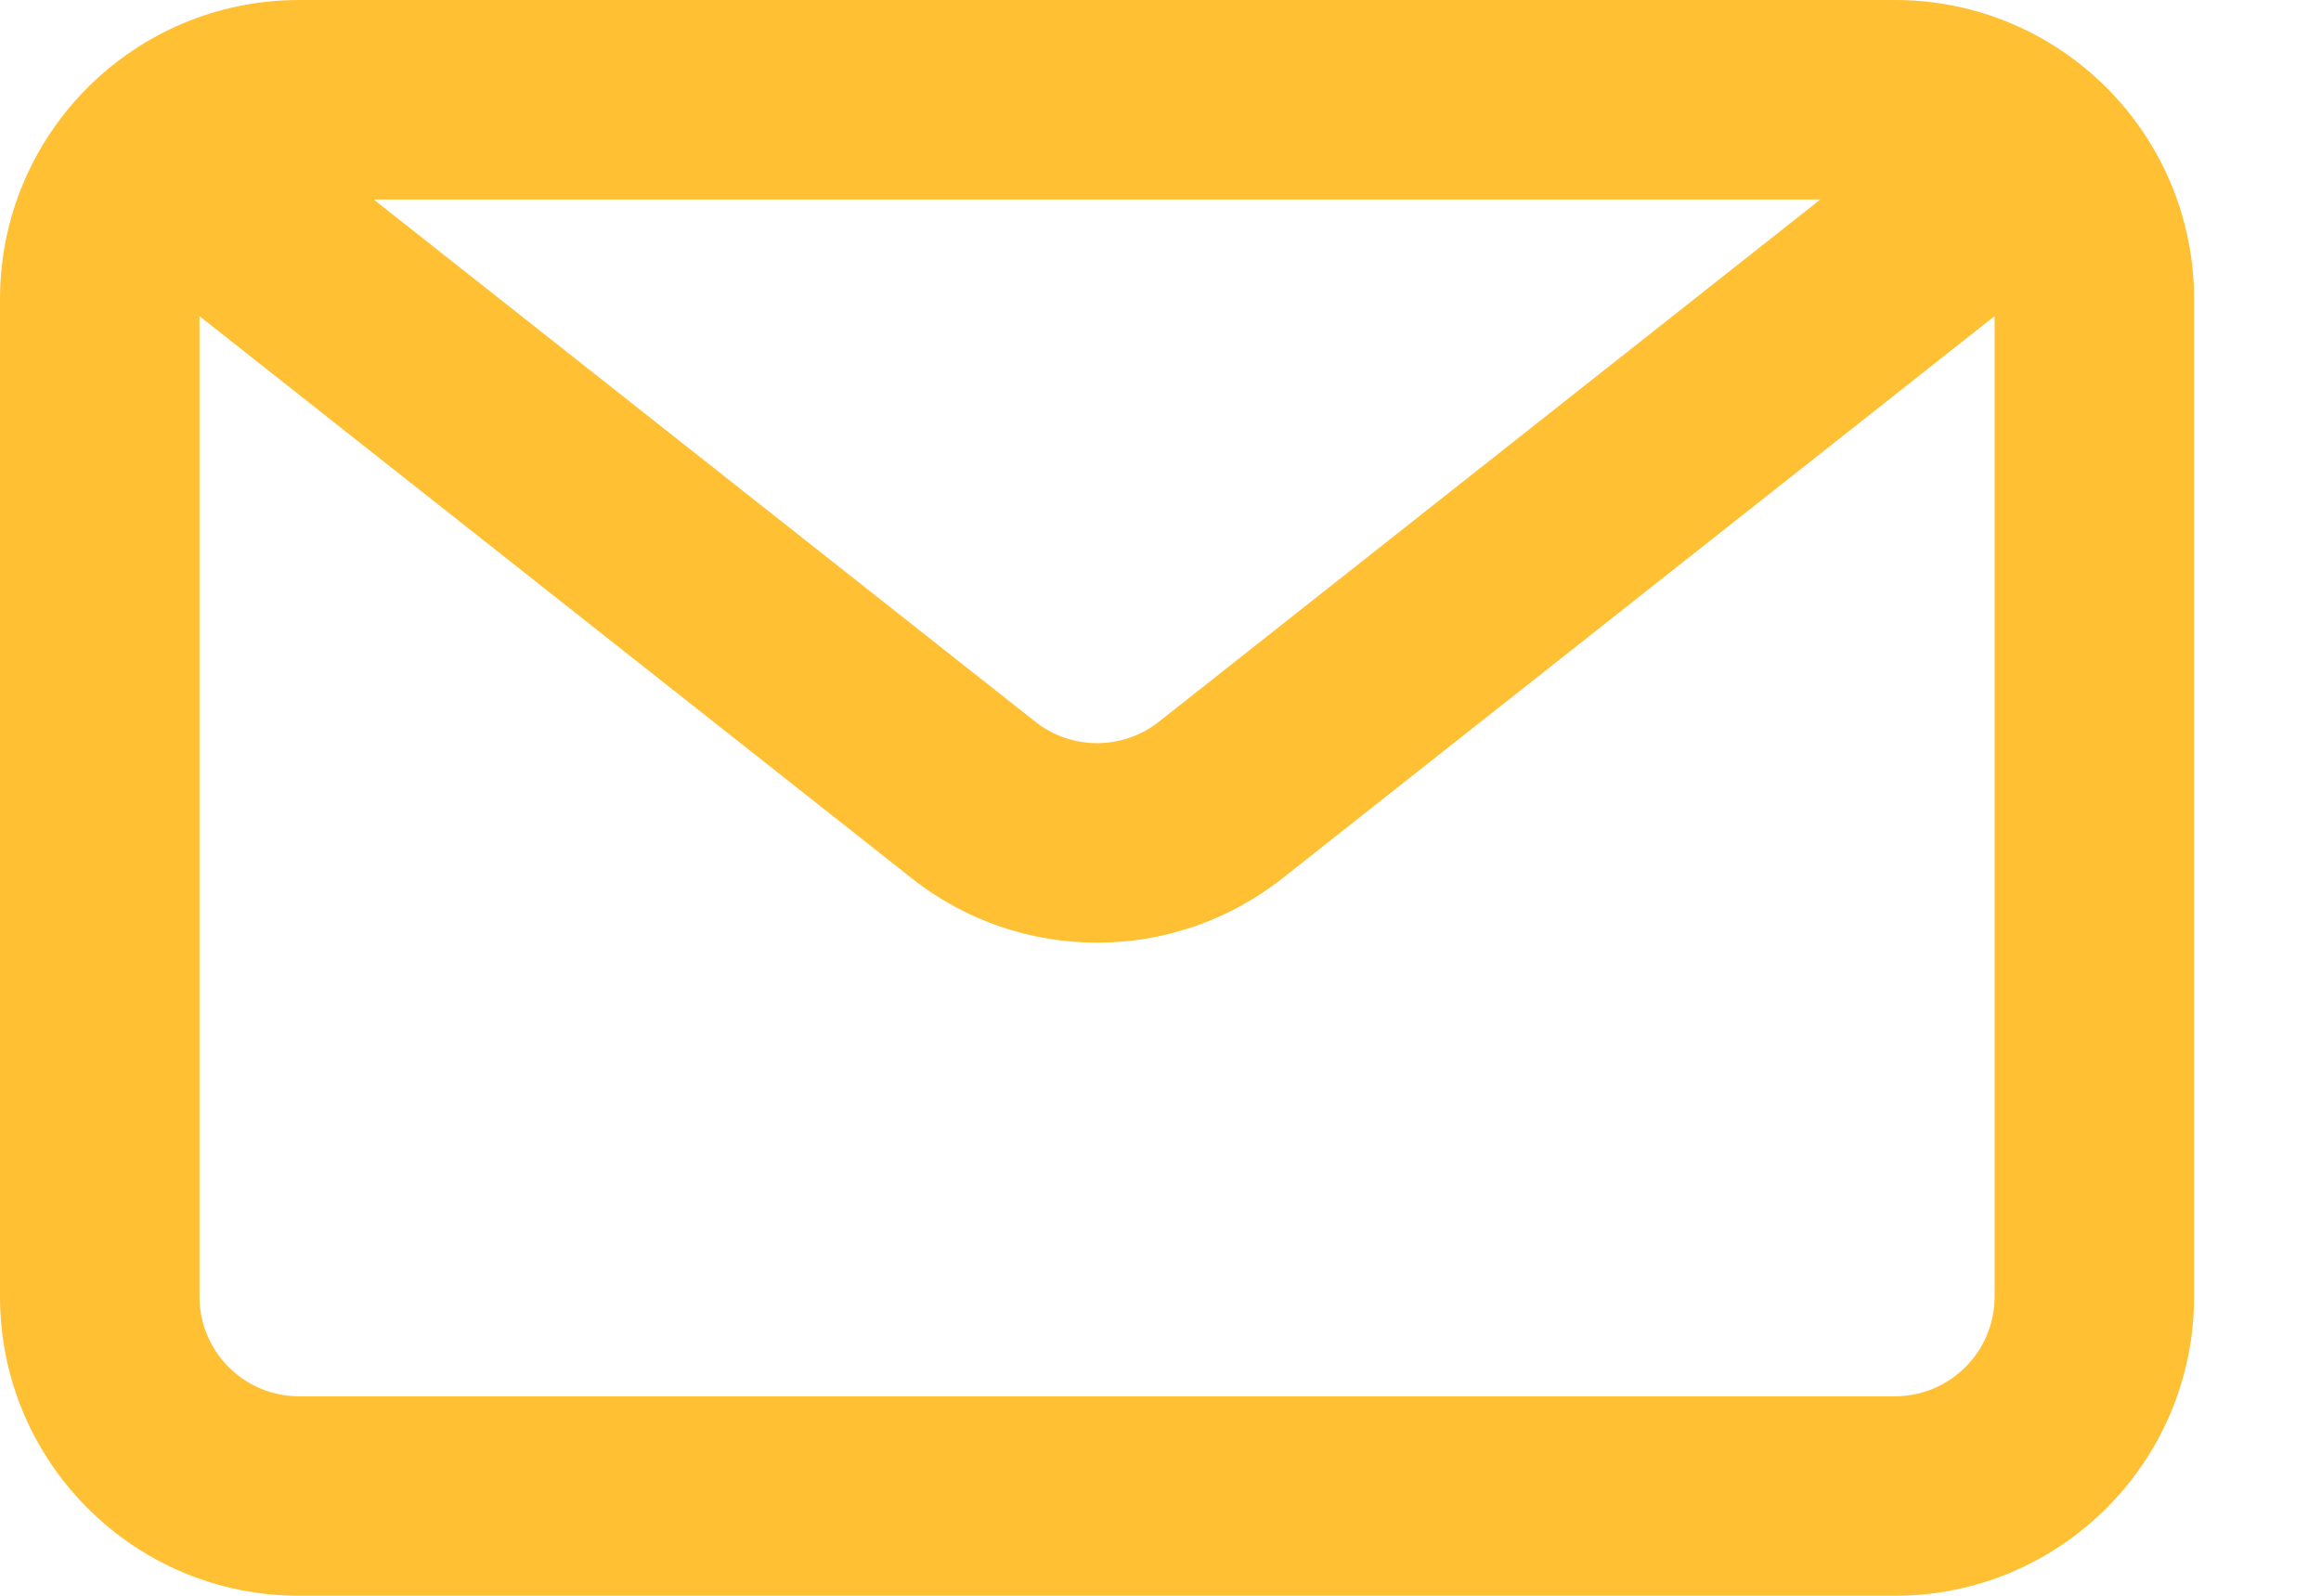 <svg width="16" height="11" viewBox="0 0 16 11" fill="none" xmlns="http://www.w3.org/2000/svg">
<path id="icon" fill-rule="evenodd" clip-rule="evenodd" d="M13.062 0C14.202 0 15.125 0.923 15.125 2.062V8.938C15.125 10.077 14.202 11 13.062 11H2.062C0.923 11 0 10.077 0 8.938V2.062C0 0.923 0.923 0 2.062 0H13.062ZM12.549 1.375H2.576L7.137 4.975C7.386 5.172 7.739 5.172 7.989 4.975L12.549 1.375ZM1.375 2.179V8.938C1.375 9.317 1.683 9.625 2.062 9.625H13.062C13.442 9.625 13.75 9.317 13.75 8.938V2.179L8.841 6.054C8.091 6.646 7.034 6.646 6.285 6.054L1.375 2.179Z" fill="#FFC033"/>
</svg>

